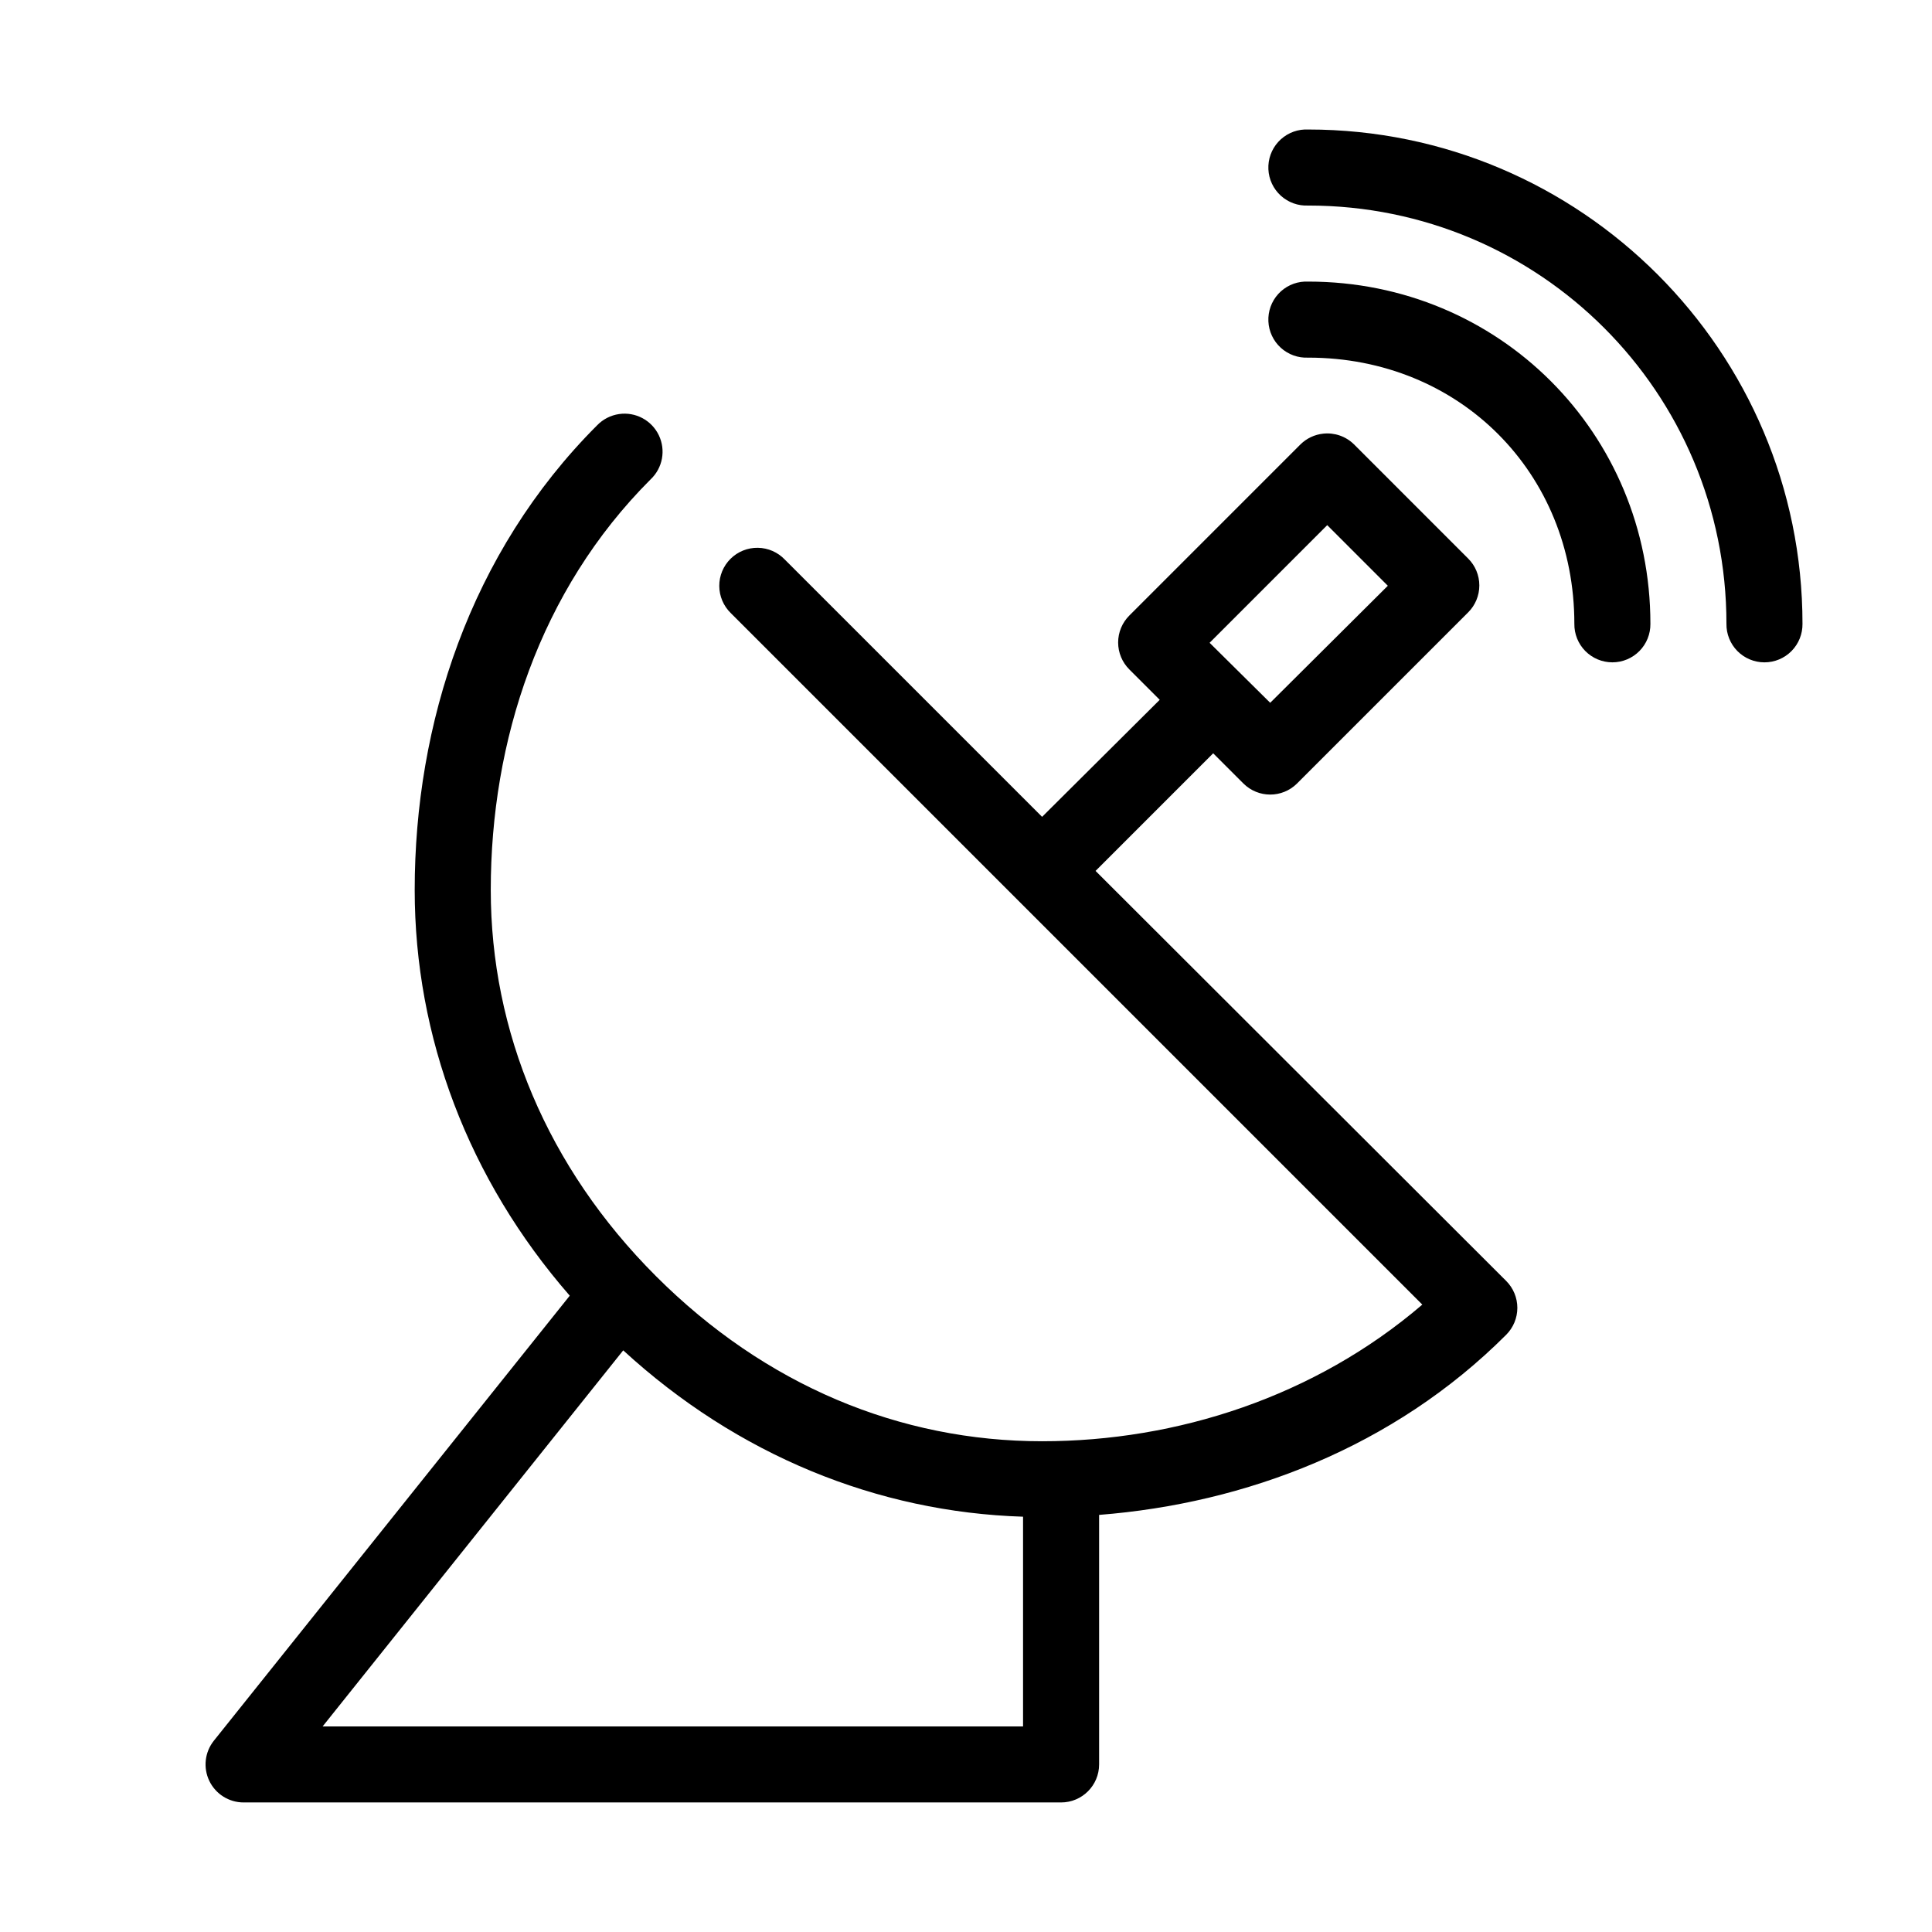 <?xml version="1.0" encoding="UTF-8"?>
<!-- Uploaded to: ICON Repo, www.iconrepo.com, Generator: ICON Repo Mixer Tools -->
<svg fill="#000000" width="800px" height="800px" version="1.1" viewBox="144 144 512 512" xmlns="http://www.w3.org/2000/svg">
 <path d="m489.74 178.32c-2.672 0.121-5.184 1.305-6.988 3.281-1.801 1.98-2.742 4.594-2.617 7.266s1.309 5.188 3.285 6.988c1.98 1.801 4.594 2.742 7.266 2.617 61.336 0 110.84 49.504 110.84 110.84-0.039 2.699 1.004 5.297 2.898 7.219 1.895 1.918 4.481 3 7.176 3 2.699 0 5.281-1.082 7.176-3 1.895-1.922 2.938-4.519 2.902-7.219 0-72.223-58.766-130.99-130.99-130.99-0.312-0.016-0.629-0.016-0.945 0zm0 40.305c-2.672 0.121-5.184 1.305-6.988 3.281-1.801 1.98-2.742 4.594-2.617 7.266s1.309 5.188 3.285 6.988c1.98 1.801 4.594 2.742 7.266 2.617 40.086 0 70.535 30.445 70.535 70.531-0.039 2.699 1.004 5.297 2.898 7.219 1.895 1.918 4.481 3 7.176 3 2.699 0 5.281-1.082 7.176-3 1.895-1.922 2.938-4.519 2.902-7.219 0-50.547-40.137-90.684-90.688-90.684-0.312-0.016-0.629-0.016-0.945 0zm-181.68 35.105c-2.223 0.324-4.273 1.375-5.828 2.992-33.797 33.797-48.332 79.289-48.332 123.12 0 38.902 14.199 76.684 41.09 107.53l-94.305 117.92c-2.422 3.027-2.894 7.172-1.215 10.664 1.68 3.492 5.211 5.711 9.086 5.711h216.64c5.566 0 10.078-4.512 10.078-10.078v-66.125c38.793-3.039 78.039-17.895 107.85-47.703 1.91-1.895 2.988-4.473 2.988-7.164 0-2.691-1.078-5.269-2.988-7.164l-108.79-108.63 31.172-31.172 8.031 8.027c3.926 3.883 10.242 3.883 14.168 0l45.344-45.344c1.914-1.891 2.988-4.473 2.988-7.164s-1.074-5.269-2.988-7.16l-30.227-30.23c-2.164-2.129-5.172-3.172-8.188-2.832-2.258 0.242-4.367 1.242-5.984 2.832l-45.344 45.344c-1.91 1.891-2.988 4.473-2.988 7.164 0 2.691 1.078 5.269 2.988 7.164l8.031 8.027-31.172 31.016-68.172-68.172c-1.867-1.961-4.441-3.09-7.148-3.129-2.707-0.043-5.316 1.004-7.242 2.91-1.922 1.902-3 4.5-2.988 7.207 0.012 2.707 1.109 5.297 3.051 7.184l183.26 183.26c-28.469 24.391-64.984 36.211-100.76 36.211-37.645 0-73.332-14.762-102.34-43.766-28.852-28.848-43.77-64.906-43.77-102.34 0-39.402 12.895-79.34 42.352-108.79 3.207-3.012 4.09-7.758 2.18-11.719-1.91-3.965-6.172-6.231-10.523-5.602zm187.67 29.441 16.059 16.062-31.172 31.016-16.059-15.902zm-186.57 218.69c30.227 27.746 67.297 42.863 105.96 44.082v55.578h-185.62z"/>
</svg>